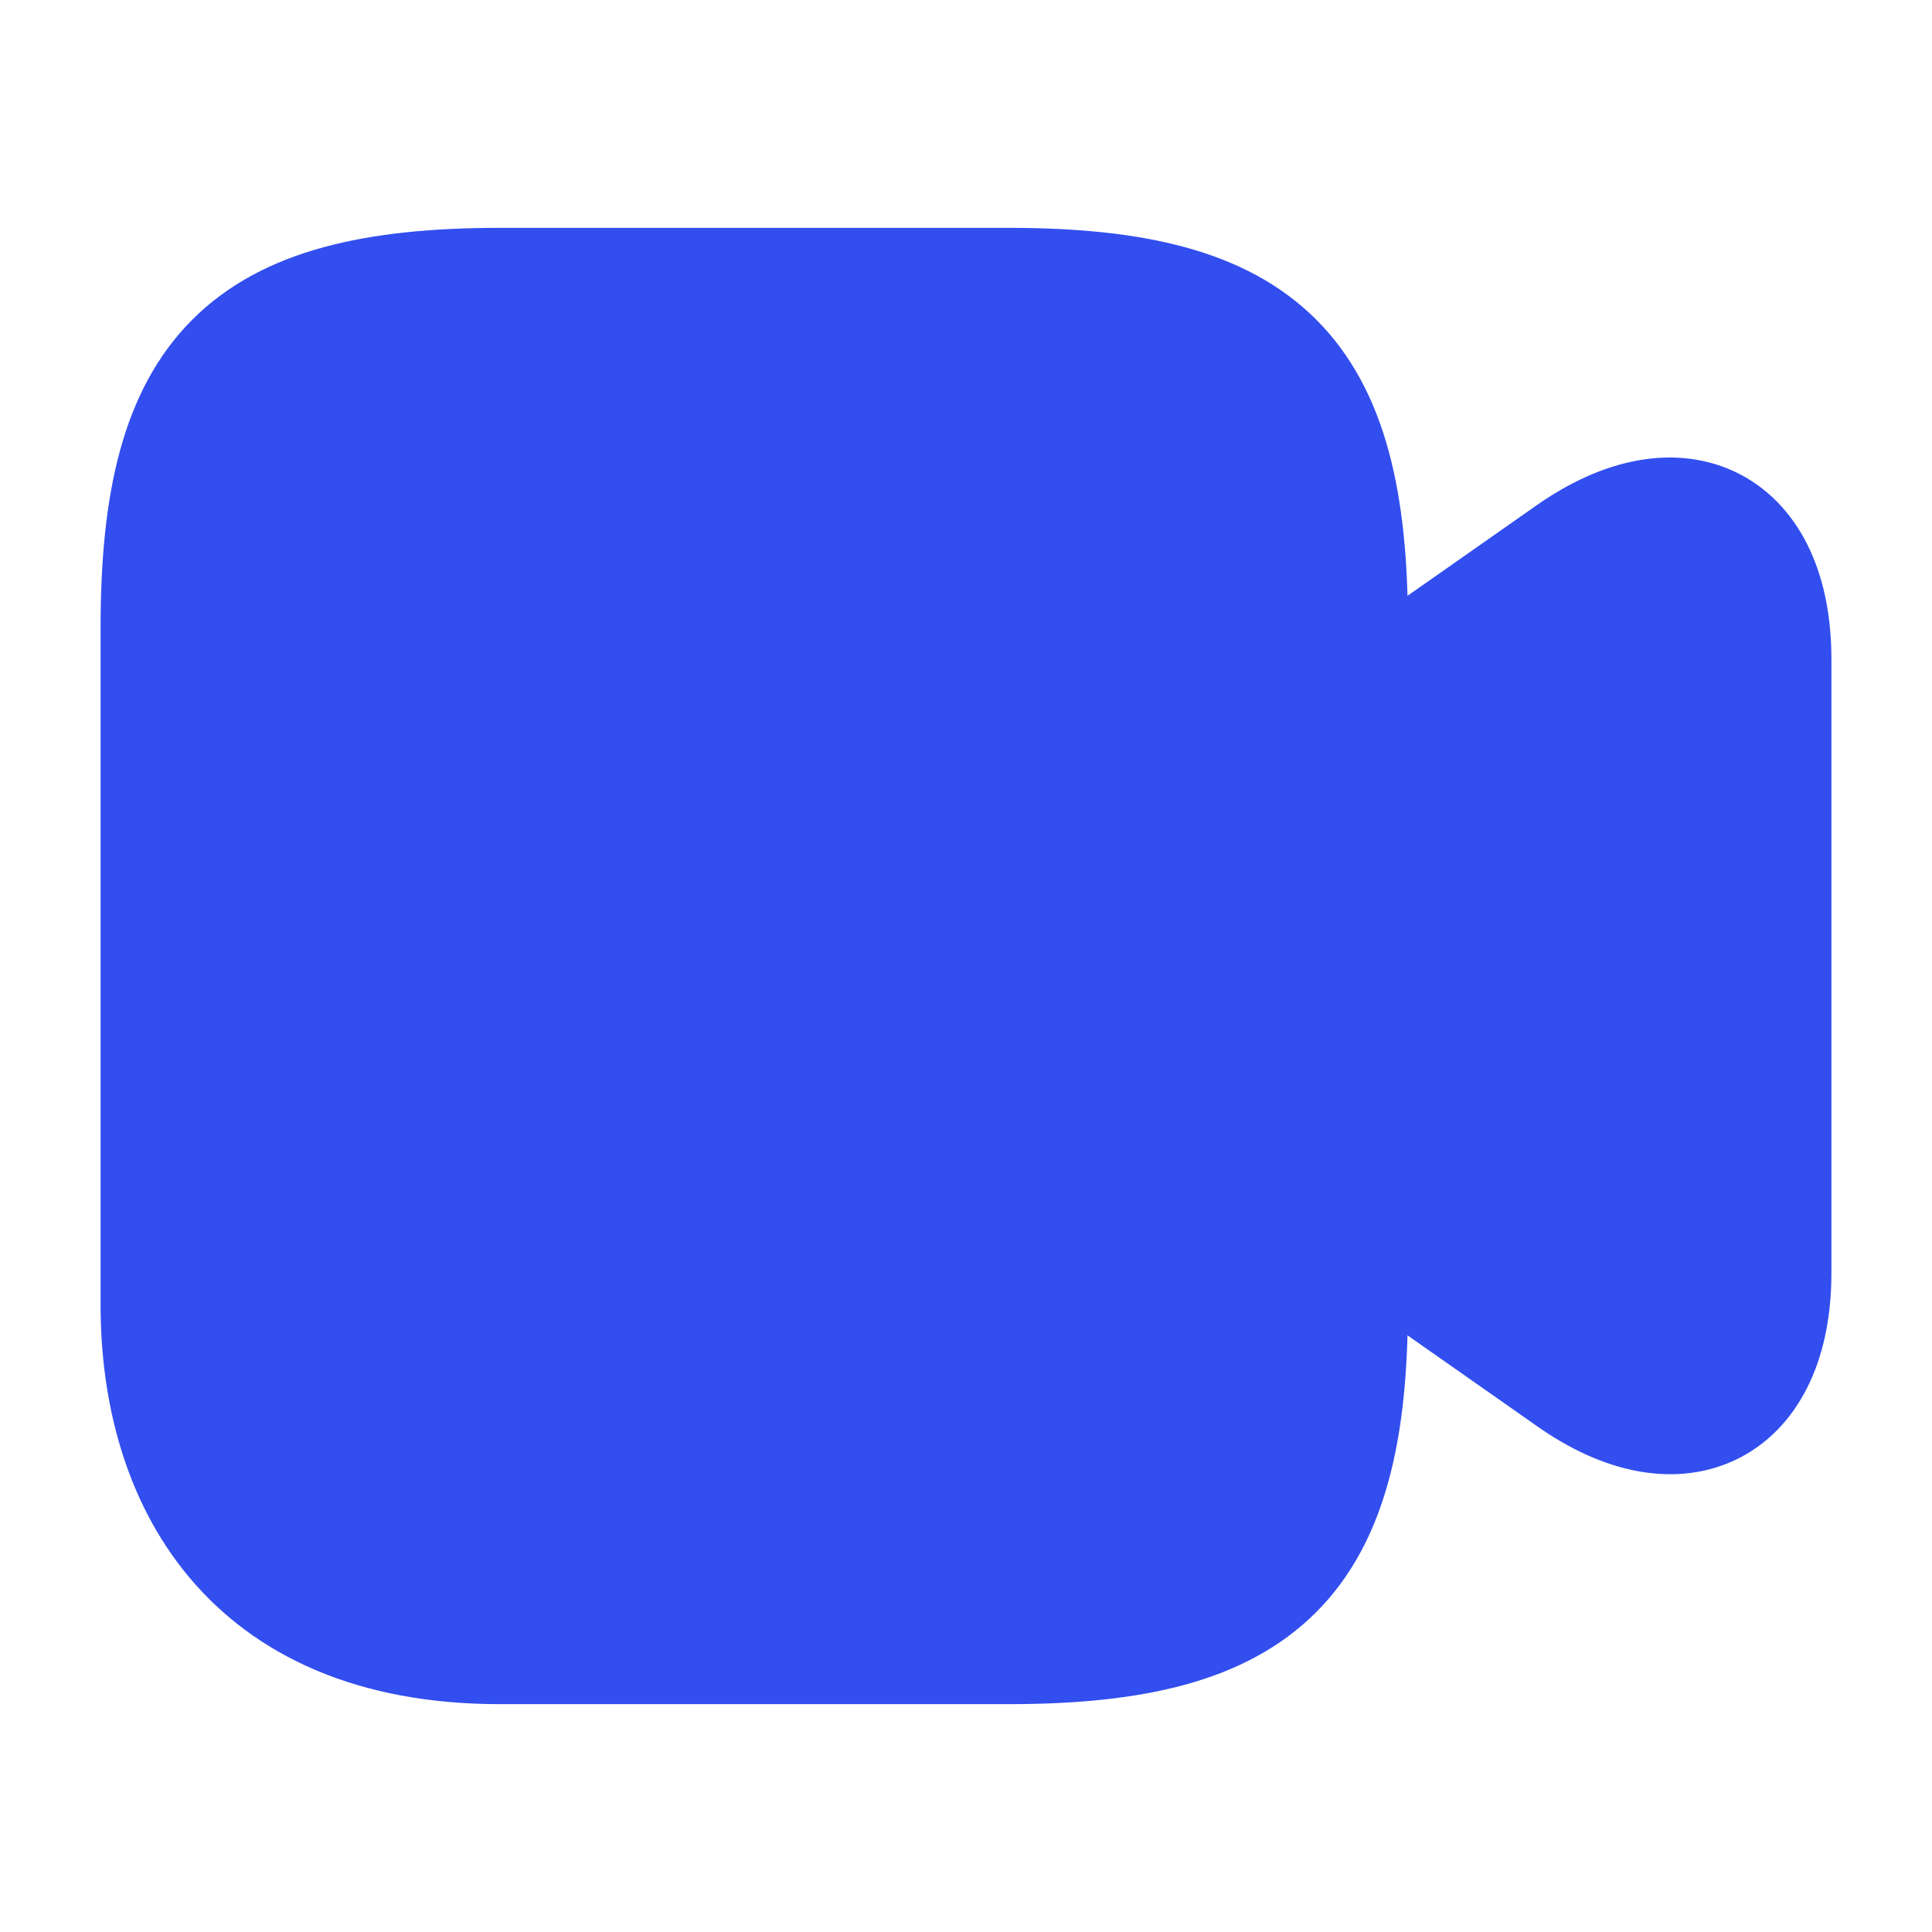 <?xml version="1.0" encoding="UTF-8"?> <svg xmlns="http://www.w3.org/2000/svg" width="16" height="16" viewBox="0 0 16 16" fill="none"><path d="M8.354 13.613H4.14C2.034 13.613 1.333 12.213 1.333 10.807V5.193C1.333 3.087 2.034 2.387 4.14 2.387H8.354C10.46 2.387 11.16 3.087 11.16 5.193V10.807C11.16 12.913 10.454 13.613 8.354 13.613Z" fill="#324EEF" stroke="#324EEF" stroke-linecap="round" stroke-linejoin="round"></path><path d="M13.014 11.4L11.16 10.1V5.893L13.014 4.593C13.92 3.96 14.667 4.347 14.667 5.46V10.54C14.667 11.653 13.92 12.04 13.014 11.4Z" fill="#324EEF" stroke="#324EEF" stroke-linecap="round" stroke-linejoin="round"></path></svg> 